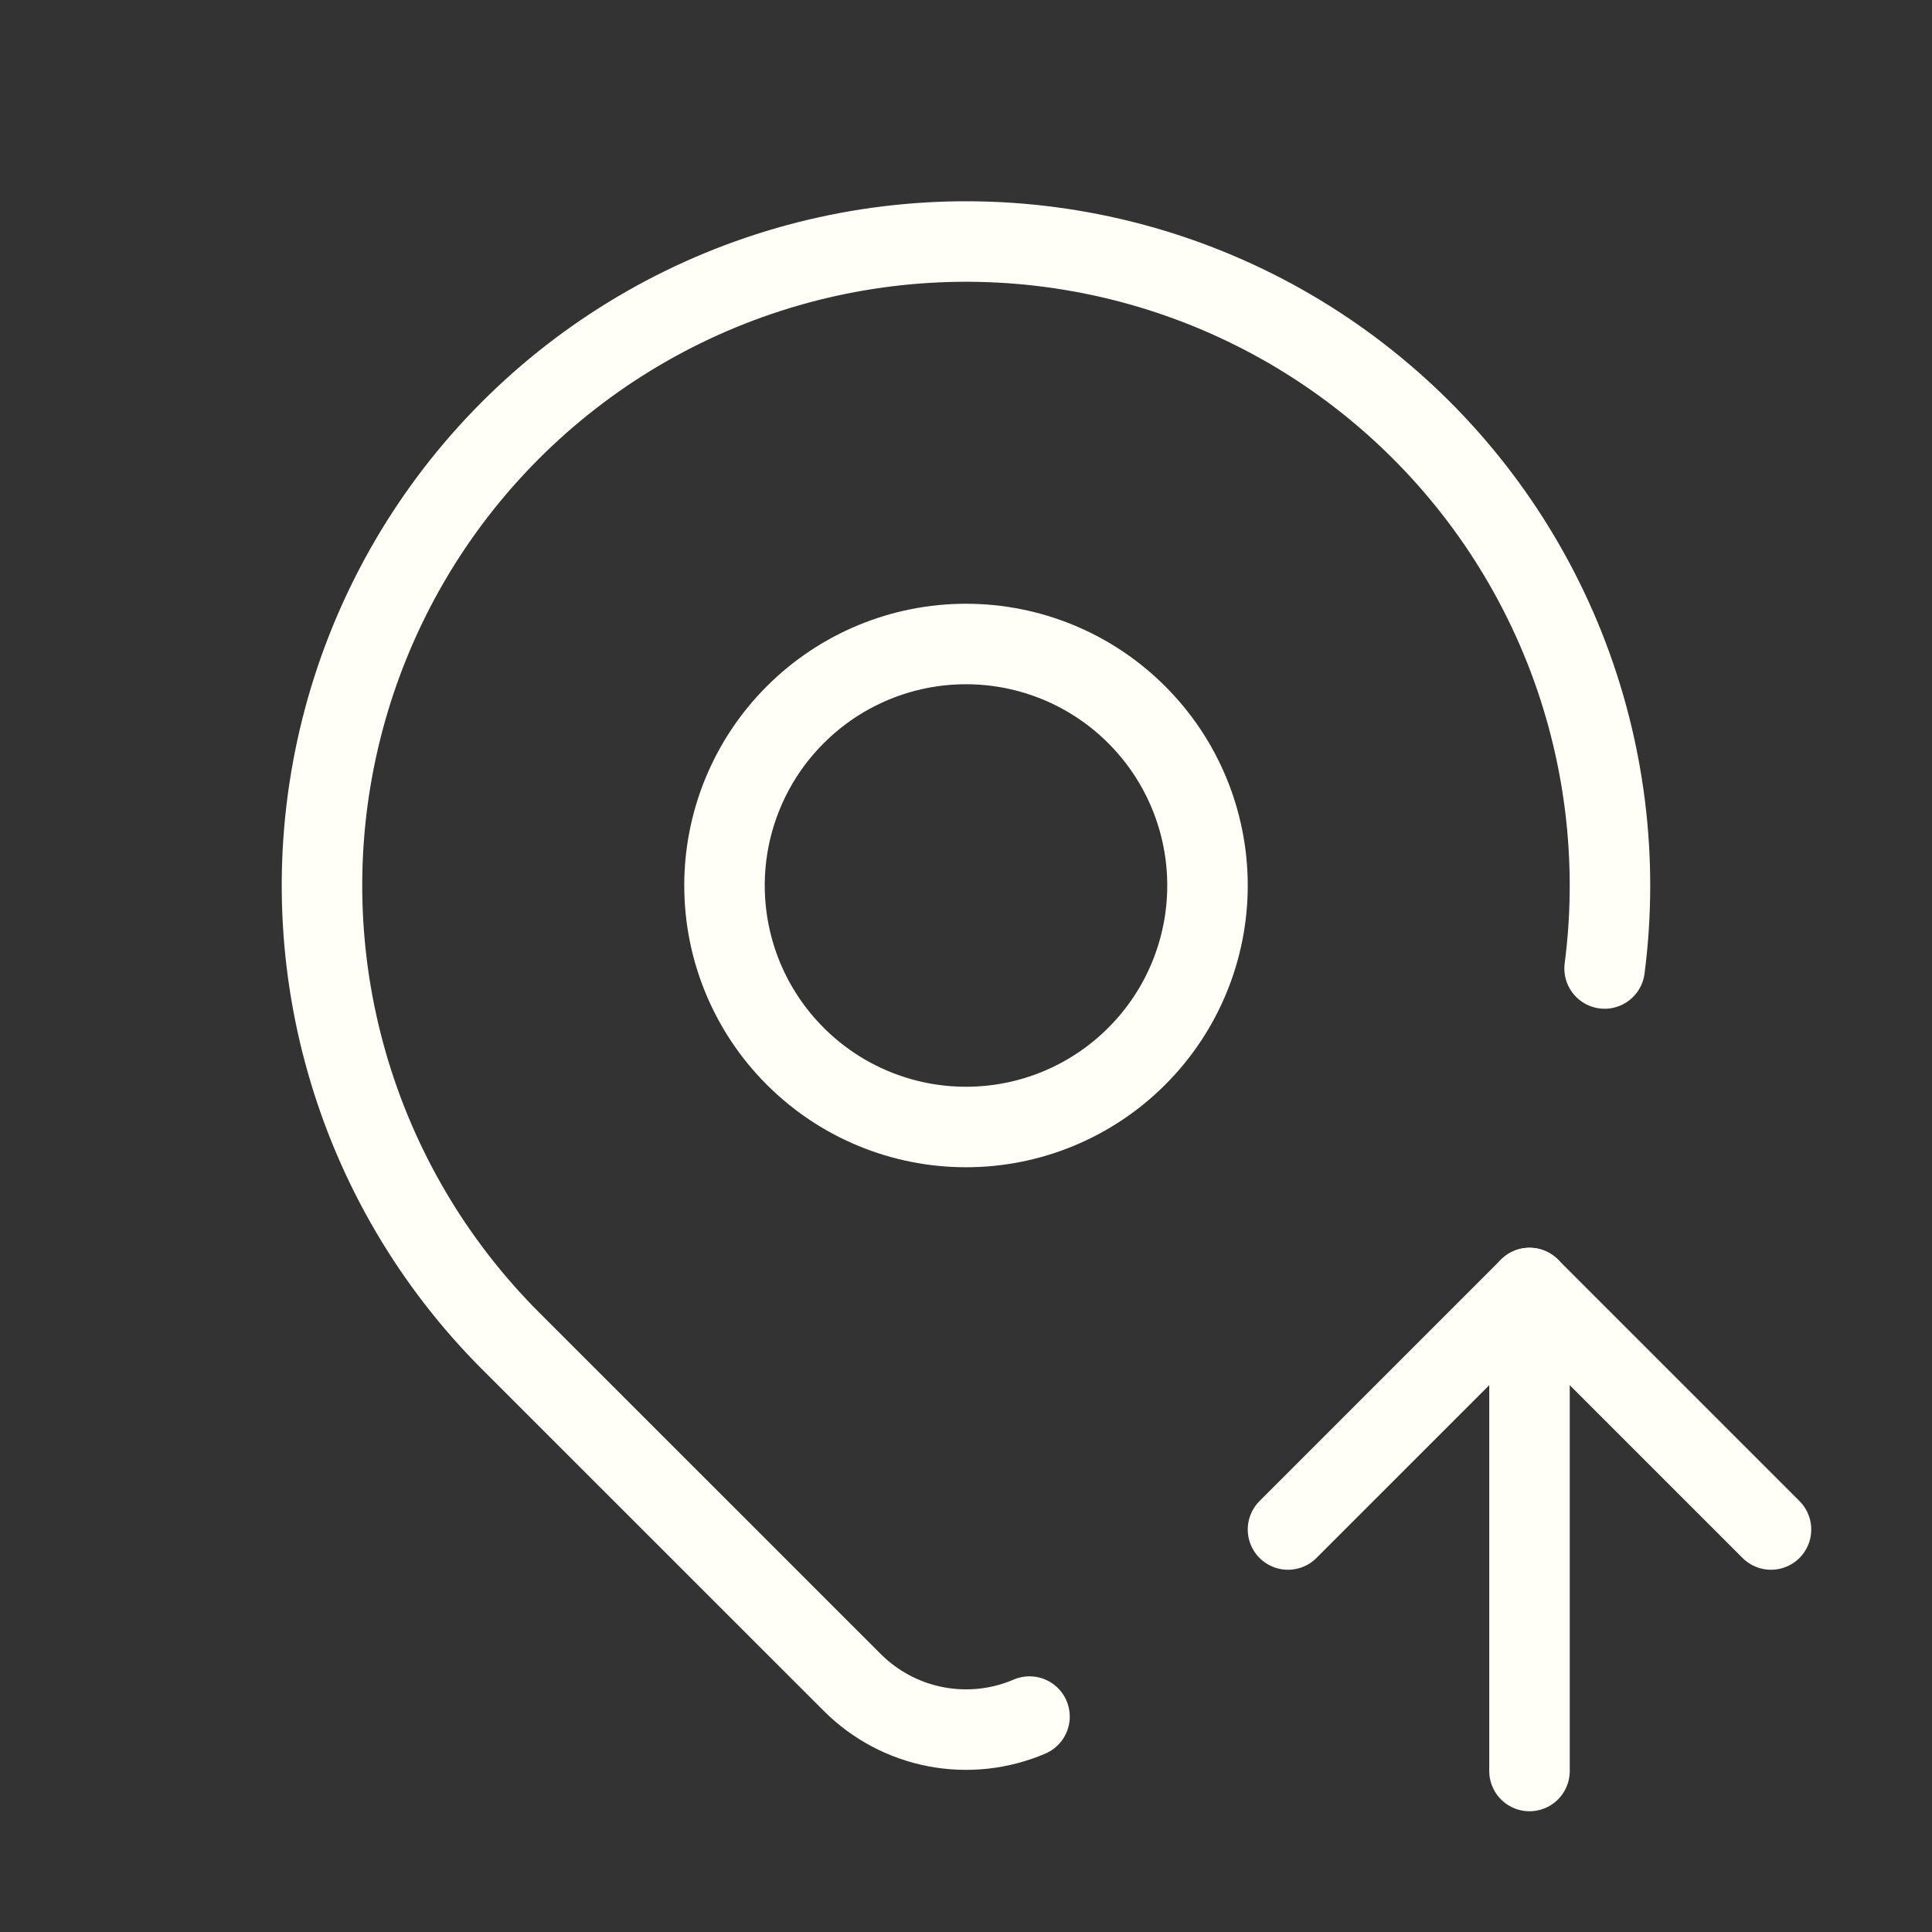 <svg width="24" height="24" viewBox="0 0 24 24" fill="none" xmlns="http://www.w3.org/2000/svg">
<rect x="0" y="0" width="24" height="24" fill="#333333" stroke="none"/>
<path d="M9 11C9 11.796 9.316 12.559 9.879 13.121C10.441 13.684 11.204 14 12 14C12.796 14 13.559 13.684 14.121 13.121C14.684 12.559 15 11.796 15 11C15 10.204 14.684 9.441 14.121 8.879C13.559 8.316 12.796 8 12 8C11.204 8 10.441 8.316 9.879 8.879C9.316 9.441 9 10.204 9 11Z" stroke="#FFFEF7" stroke-linecap="round" stroke-linejoin="round"/>
<path d="M12.789 21.324C12.422 21.482 12.015 21.525 11.623 21.45C11.23 21.374 10.87 21.183 10.587 20.9L6.343 16.657C5.382 15.696 4.681 14.505 4.308 13.198C3.934 11.891 3.9 10.511 4.208 9.187C4.516 7.863 5.156 6.639 6.069 5.631C6.981 4.624 8.135 3.865 9.422 3.427C10.709 2.989 12.086 2.886 13.424 3.128C14.761 3.37 16.015 3.948 17.067 4.81C18.119 5.671 18.934 6.785 19.436 8.049C19.937 9.313 20.108 10.683 19.933 12.031" stroke="#FFFEF7" stroke-linecap="round" stroke-linejoin="round"/>
<path d="M19 22V16" stroke="#FFFEF7" stroke-linecap="round" stroke-linejoin="round"/>
<path d="M22 19L19 16L16 19" stroke="#FFFEF7" stroke-linecap="round" stroke-linejoin="round"/>
</svg>
